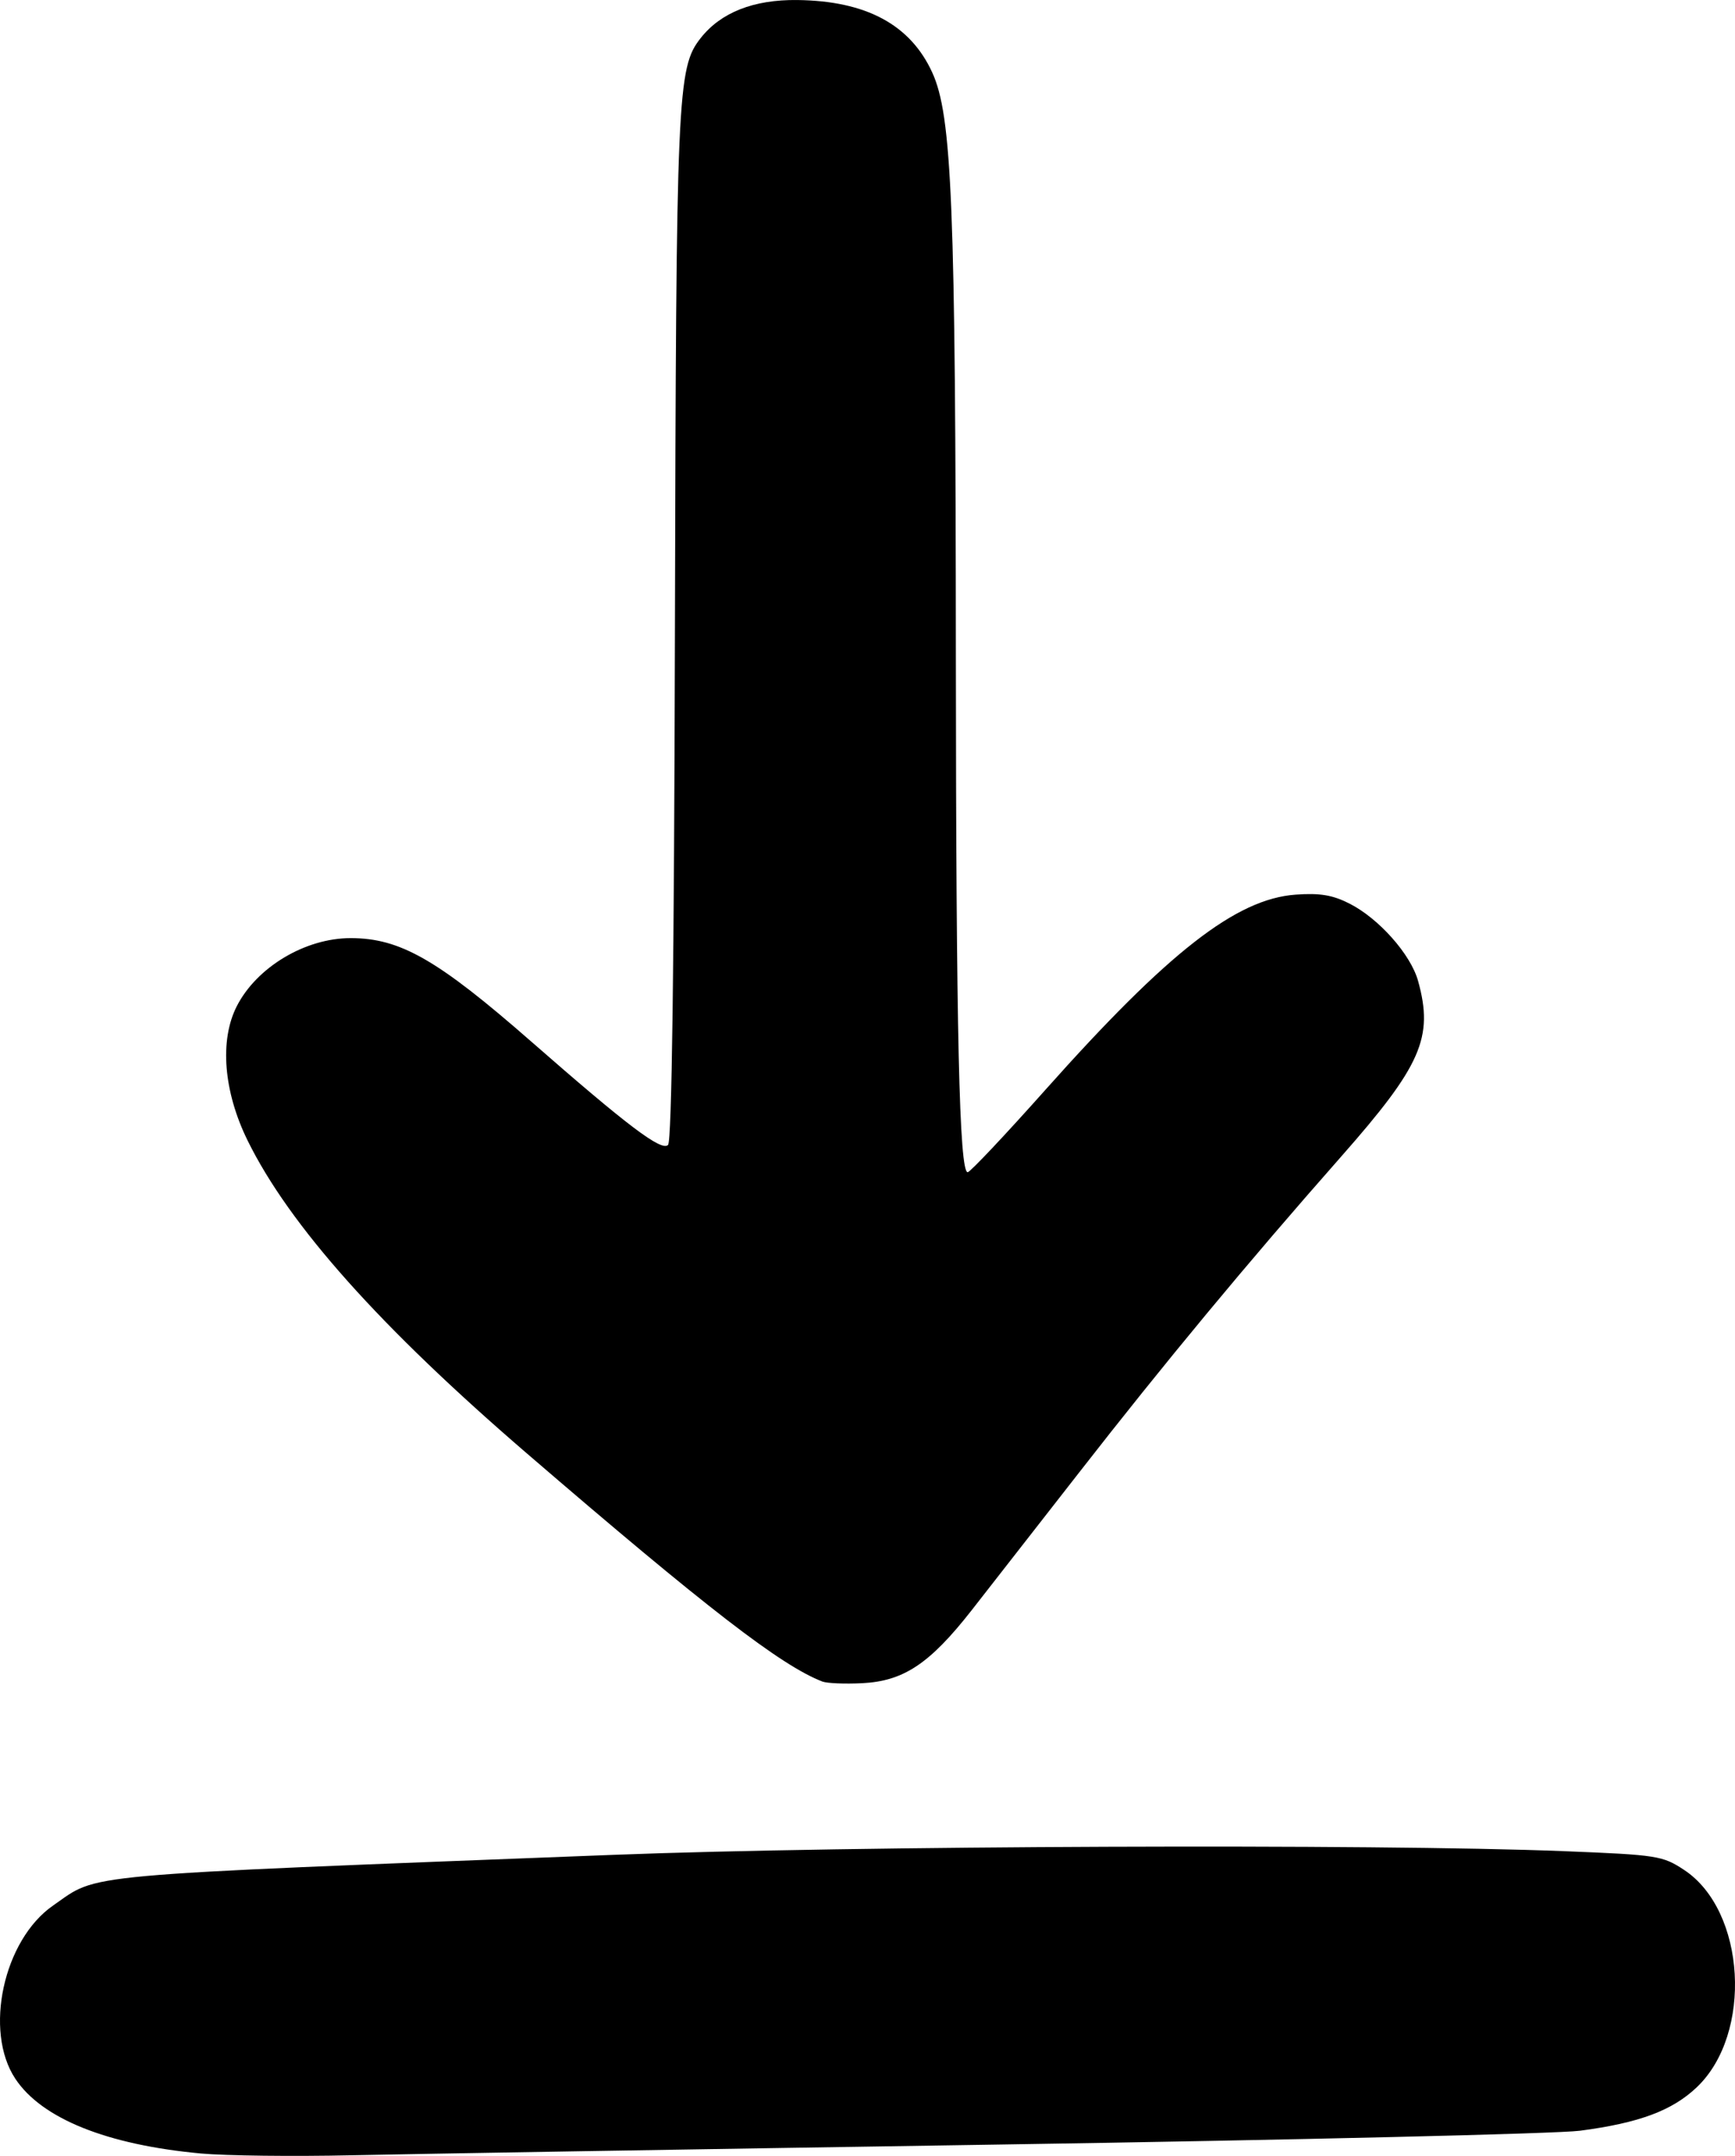 <?xml version="1.0" encoding="UTF-8" standalone="no"?>
<!-- Created with Inkscape (http://www.inkscape.org/) -->

<svg
   version="1.1"
   id="svg1"
   width="311.427"
   height="386.772"
   viewBox="0 0 311.427 386.772"
   xmlns="http://www.w3.org/2000/svg"
   xmlns:svg="http://www.w3.org/2000/svg">
  <defs
     id="defs1" />
  <path
     style="fill:#000000"
     d="m 36.079,386.343 c -16.899,-1.555 -28.601,-6.267 -33.337,-13.423 -5.677,-8.578 -2.113,-24.894 6.784,-31.059 8.383,-5.809 2.805,-5.305 100.587,-9.097 42.322,-1.641 136.764,-2.007 170.574,-0.661 16.82,0.67 17.748,0.815 21.629,3.383 11.058,7.318 12.338,29.377 2.262,38.963 -4.42,4.205 -10.351,6.414 -20.965,7.809 -4.125,0.542 -51.15,1.66 -104.5,2.484 -53.35,0.824 -105.55,1.688 -116,1.919 -10.45,0.232 -22.615,0.088 -27.033,-0.318 z M 147.612,301.673 c -7.412,-2.852 -20.808,-13.187 -53,-40.891 -26.39,-22.711 -42.669,-40.938 -50.168,-56.17 -4.321,-8.778 -5.064,-17.975 -1.945,-24.089 3.578,-7.013 12.285,-12.221 20.432,-12.221 8.902,0 15.611,3.843 32.485,18.609 17.26,15.103 23.314,19.674 24.494,18.494 0.678,-0.678 1.095,-31.913 1.237,-92.812 0.225,-96.118 0.413,-100.411 4.618,-105.757 3.621,-4.604 9.515,-6.924 17.347,-6.831 12.346,0.148 20.288,4.41 24.22,12.997 3.55,7.754 4.197,23.753 4.242,104.894 0.038,67.327 0.613,92.407 2.121,92.407 0.427,0 6.69,-6.638 13.919,-14.75 22.075,-24.774 34.264,-34.28 44.947,-35.053 4.364,-0.316 6.648,0.067 9.698,1.622 5.273,2.69 10.962,9.111 12.281,13.859 2.813,10.131 0.601,15.178 -13.813,31.52 -16.887,19.145 -31.684,36.978 -47.115,56.782 -7.425,9.529 -16.088,20.626 -19.252,24.659 -7.479,9.536 -12.173,12.658 -19.589,13.027 -3.113,0.155 -6.335,0.022 -7.16,-0.295 z"
     id="path1" />
</svg>
